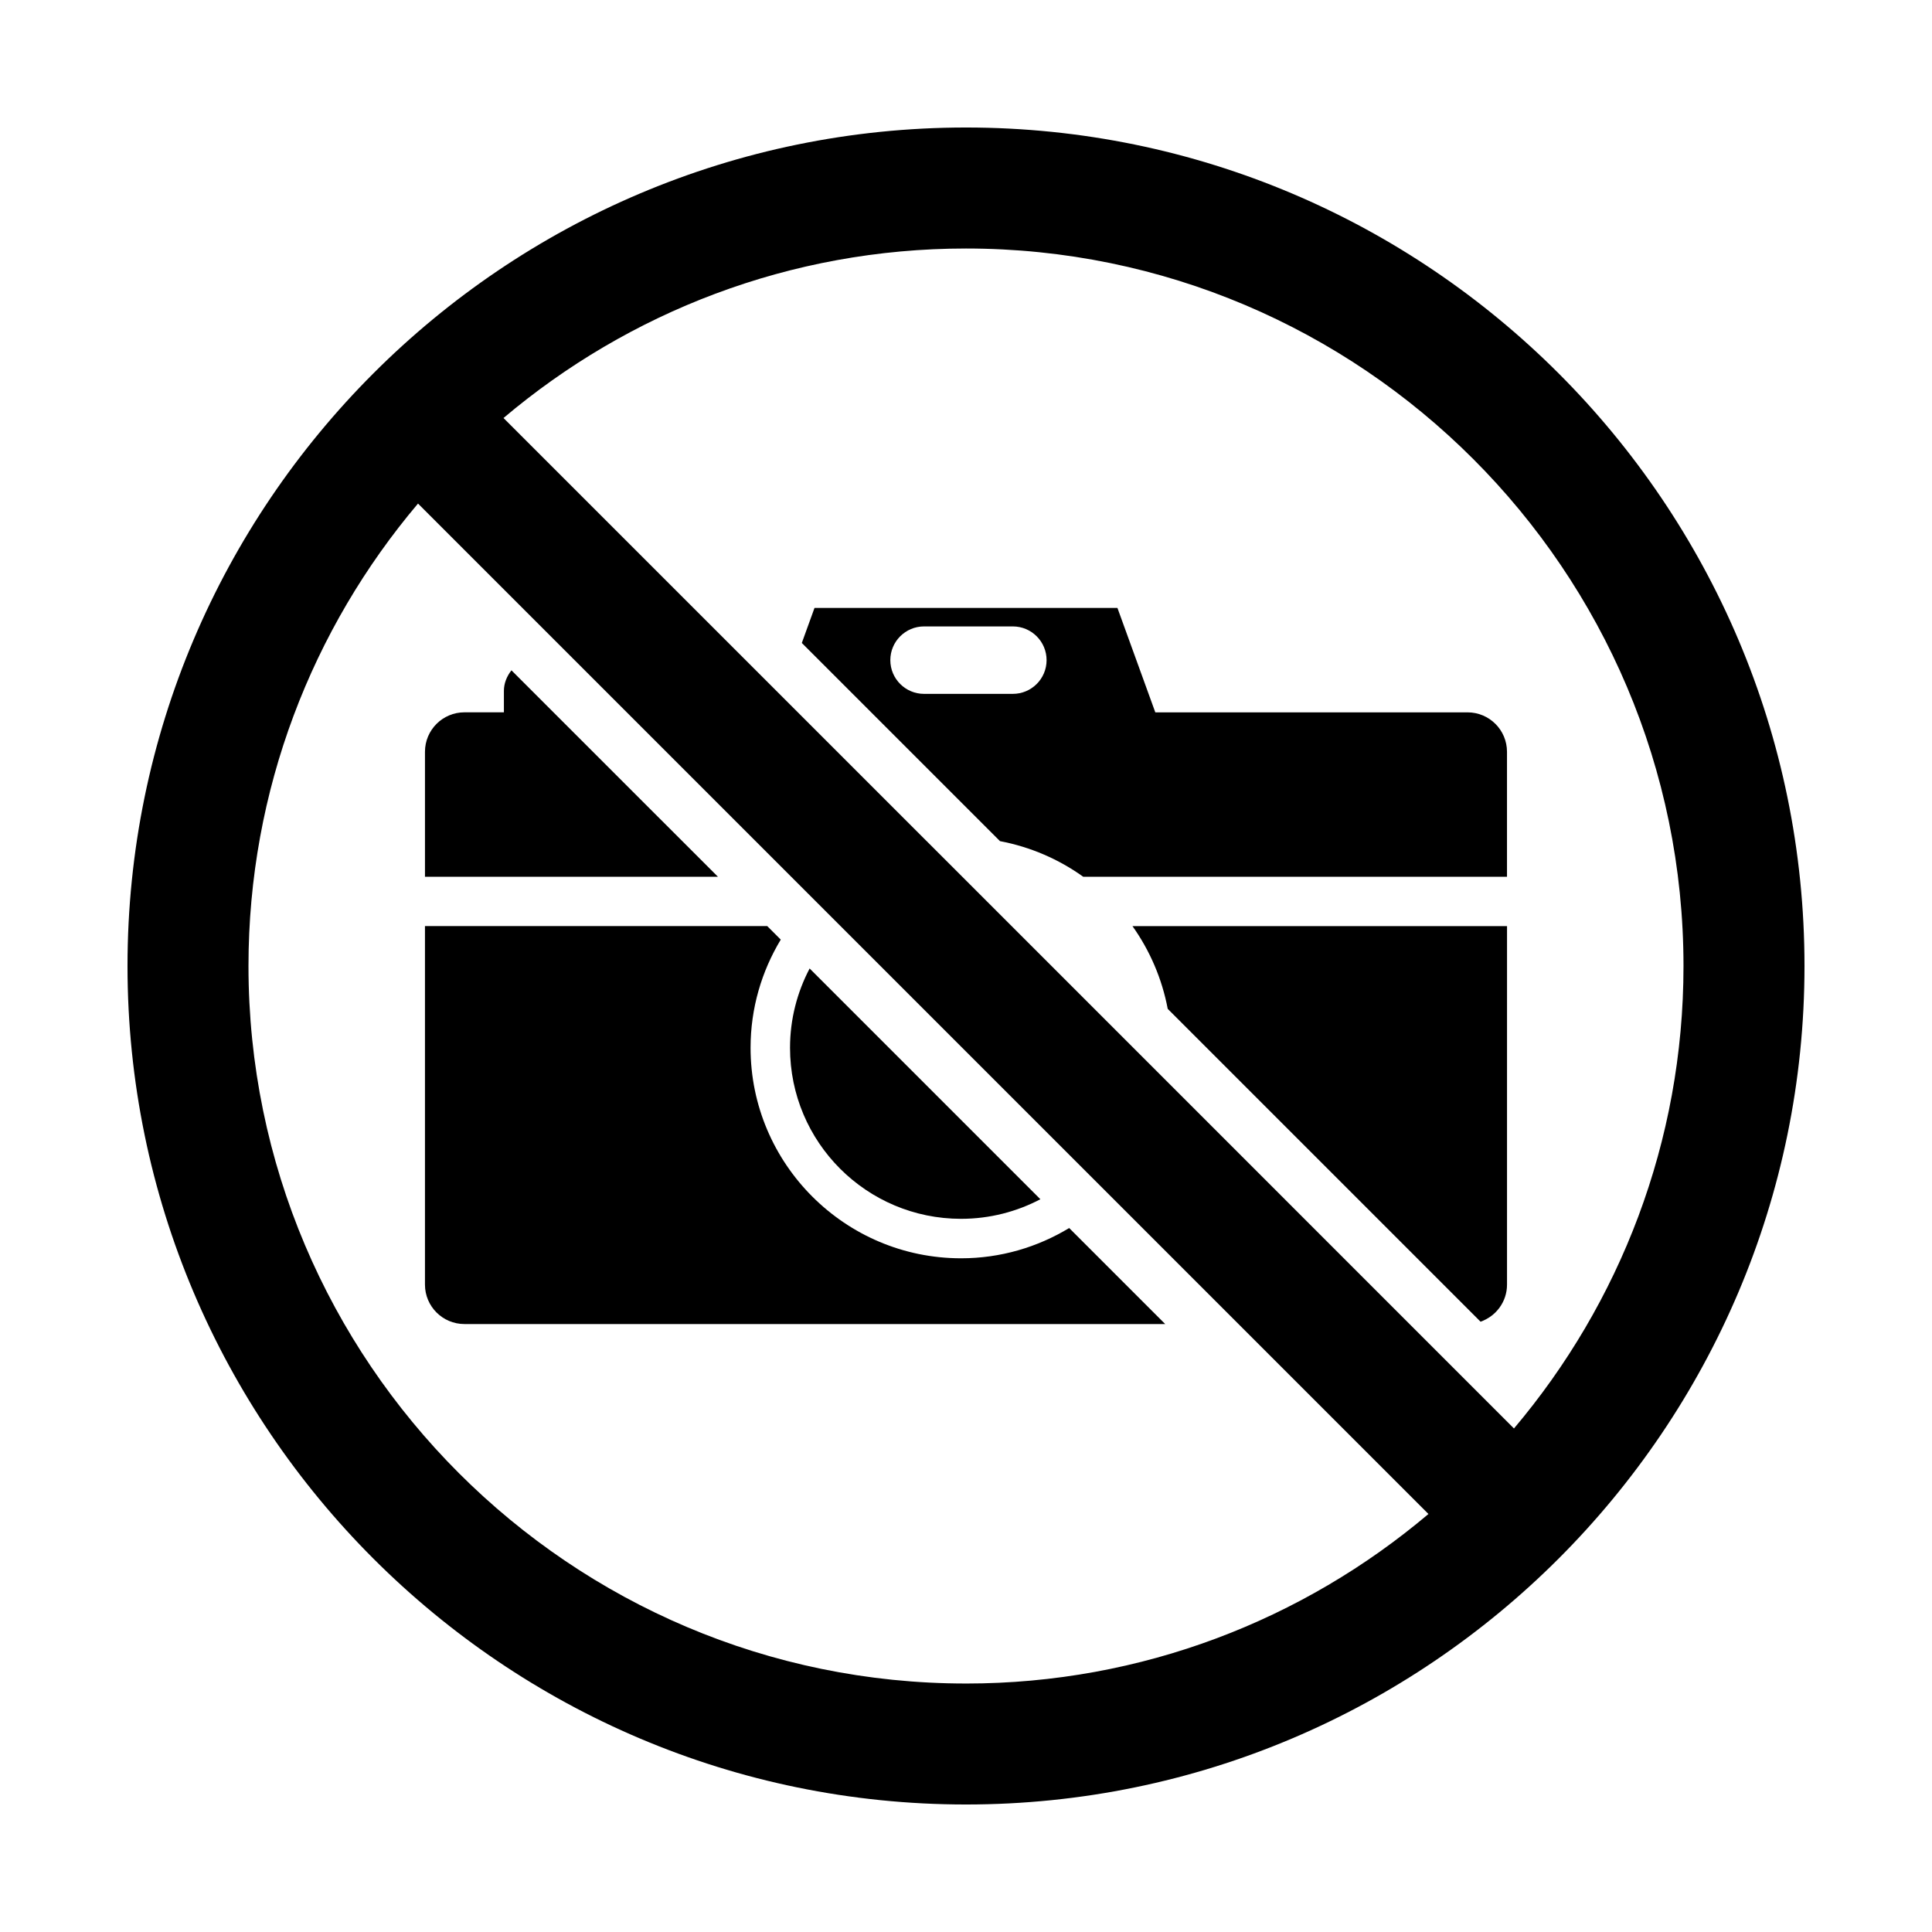 <?xml version="1.0" encoding="UTF-8"?>
<!-- Uploaded to: ICON Repo, www.iconrepo.com, Generator: ICON Repo Mixer Tools -->
<svg fill="#000000" width="800px" height="800px" version="1.1" viewBox="144 144 512 512" xmlns="http://www.w3.org/2000/svg">
 <g>
  <path d="m398.69 467c7.594 0 14.738-1.887 21.023-5.188l-61.152-61.156c-3.301 6.289-5.195 13.43-5.195 21.02 0 25.035 20.297 45.324 45.324 45.324z"/>
  <path d="m279.54 321.64c-1.246 1.594-2 3.457-2 5.469v5.664h-10.457c-5.781 0-10.461 4.68-10.461 10.461v33.113h77.633z"/>
  <path d="m532.91 332.78h-82.742l-10.035-27.672h-80.281l-3.363 9.285 52.516 52.516c8.113 1.539 15.605 4.812 22.074 9.449h112.29v-33.113c0.004-5.781-4.676-10.465-10.461-10.465zm-120.5-4.898h-23.527c-4.934 0-8.938-4-8.938-8.938 0-4.934 4-8.938 8.938-8.938h23.527c4.938 0 8.945 4.004 8.945 8.938 0 4.941-4.008 8.938-8.945 8.938z"/>
  <path d="m398.69 477.46c-30.754 0-55.781-25.027-55.781-55.785 0-10.488 2.941-20.281 8-28.668l-3.578-3.582h-90.711v95.004c0 5.777 4.68 10.457 10.461 10.457h185.71l-25.445-25.445c-8.379 5.062-18.168 8.02-28.652 8.02z"/>
  <path d="m453.46 411.36 82.902 82.902c4.082-1.43 7.012-5.266 7.012-9.828l0.004-95.004h-99.262c4.586 6.445 7.82 13.895 9.344 21.93z"/>
  <path d="m400 177.79c-122.53 0-222.21 99.688-222.21 222.21 0 122.52 99.688 222.21 222.21 222.21 122.52 0 222.21-99.688 222.21-222.21 0-122.53-99.688-222.21-222.21-222.21zm0 412.36c-104.85 0-190.15-85.301-190.15-190.15 0-46.66 16.922-89.43 44.926-122.55l176.11 176.11 7.379 7.375 84.289 84.289c-33.125 28-75.895 44.93-122.55 44.93zm145.22-67.59-27.664-27.664-63.926-63.934-9.637-9.637-44.945-44.949-9.68-9.672-38.051-38.051-73.883-73.875c33.125-27.992 75.891-44.922 122.56-44.922 104.85 0 190.15 85.301 190.15 190.15 0 46.652-16.93 89.422-44.926 122.55z"/>
 </g>
</svg>